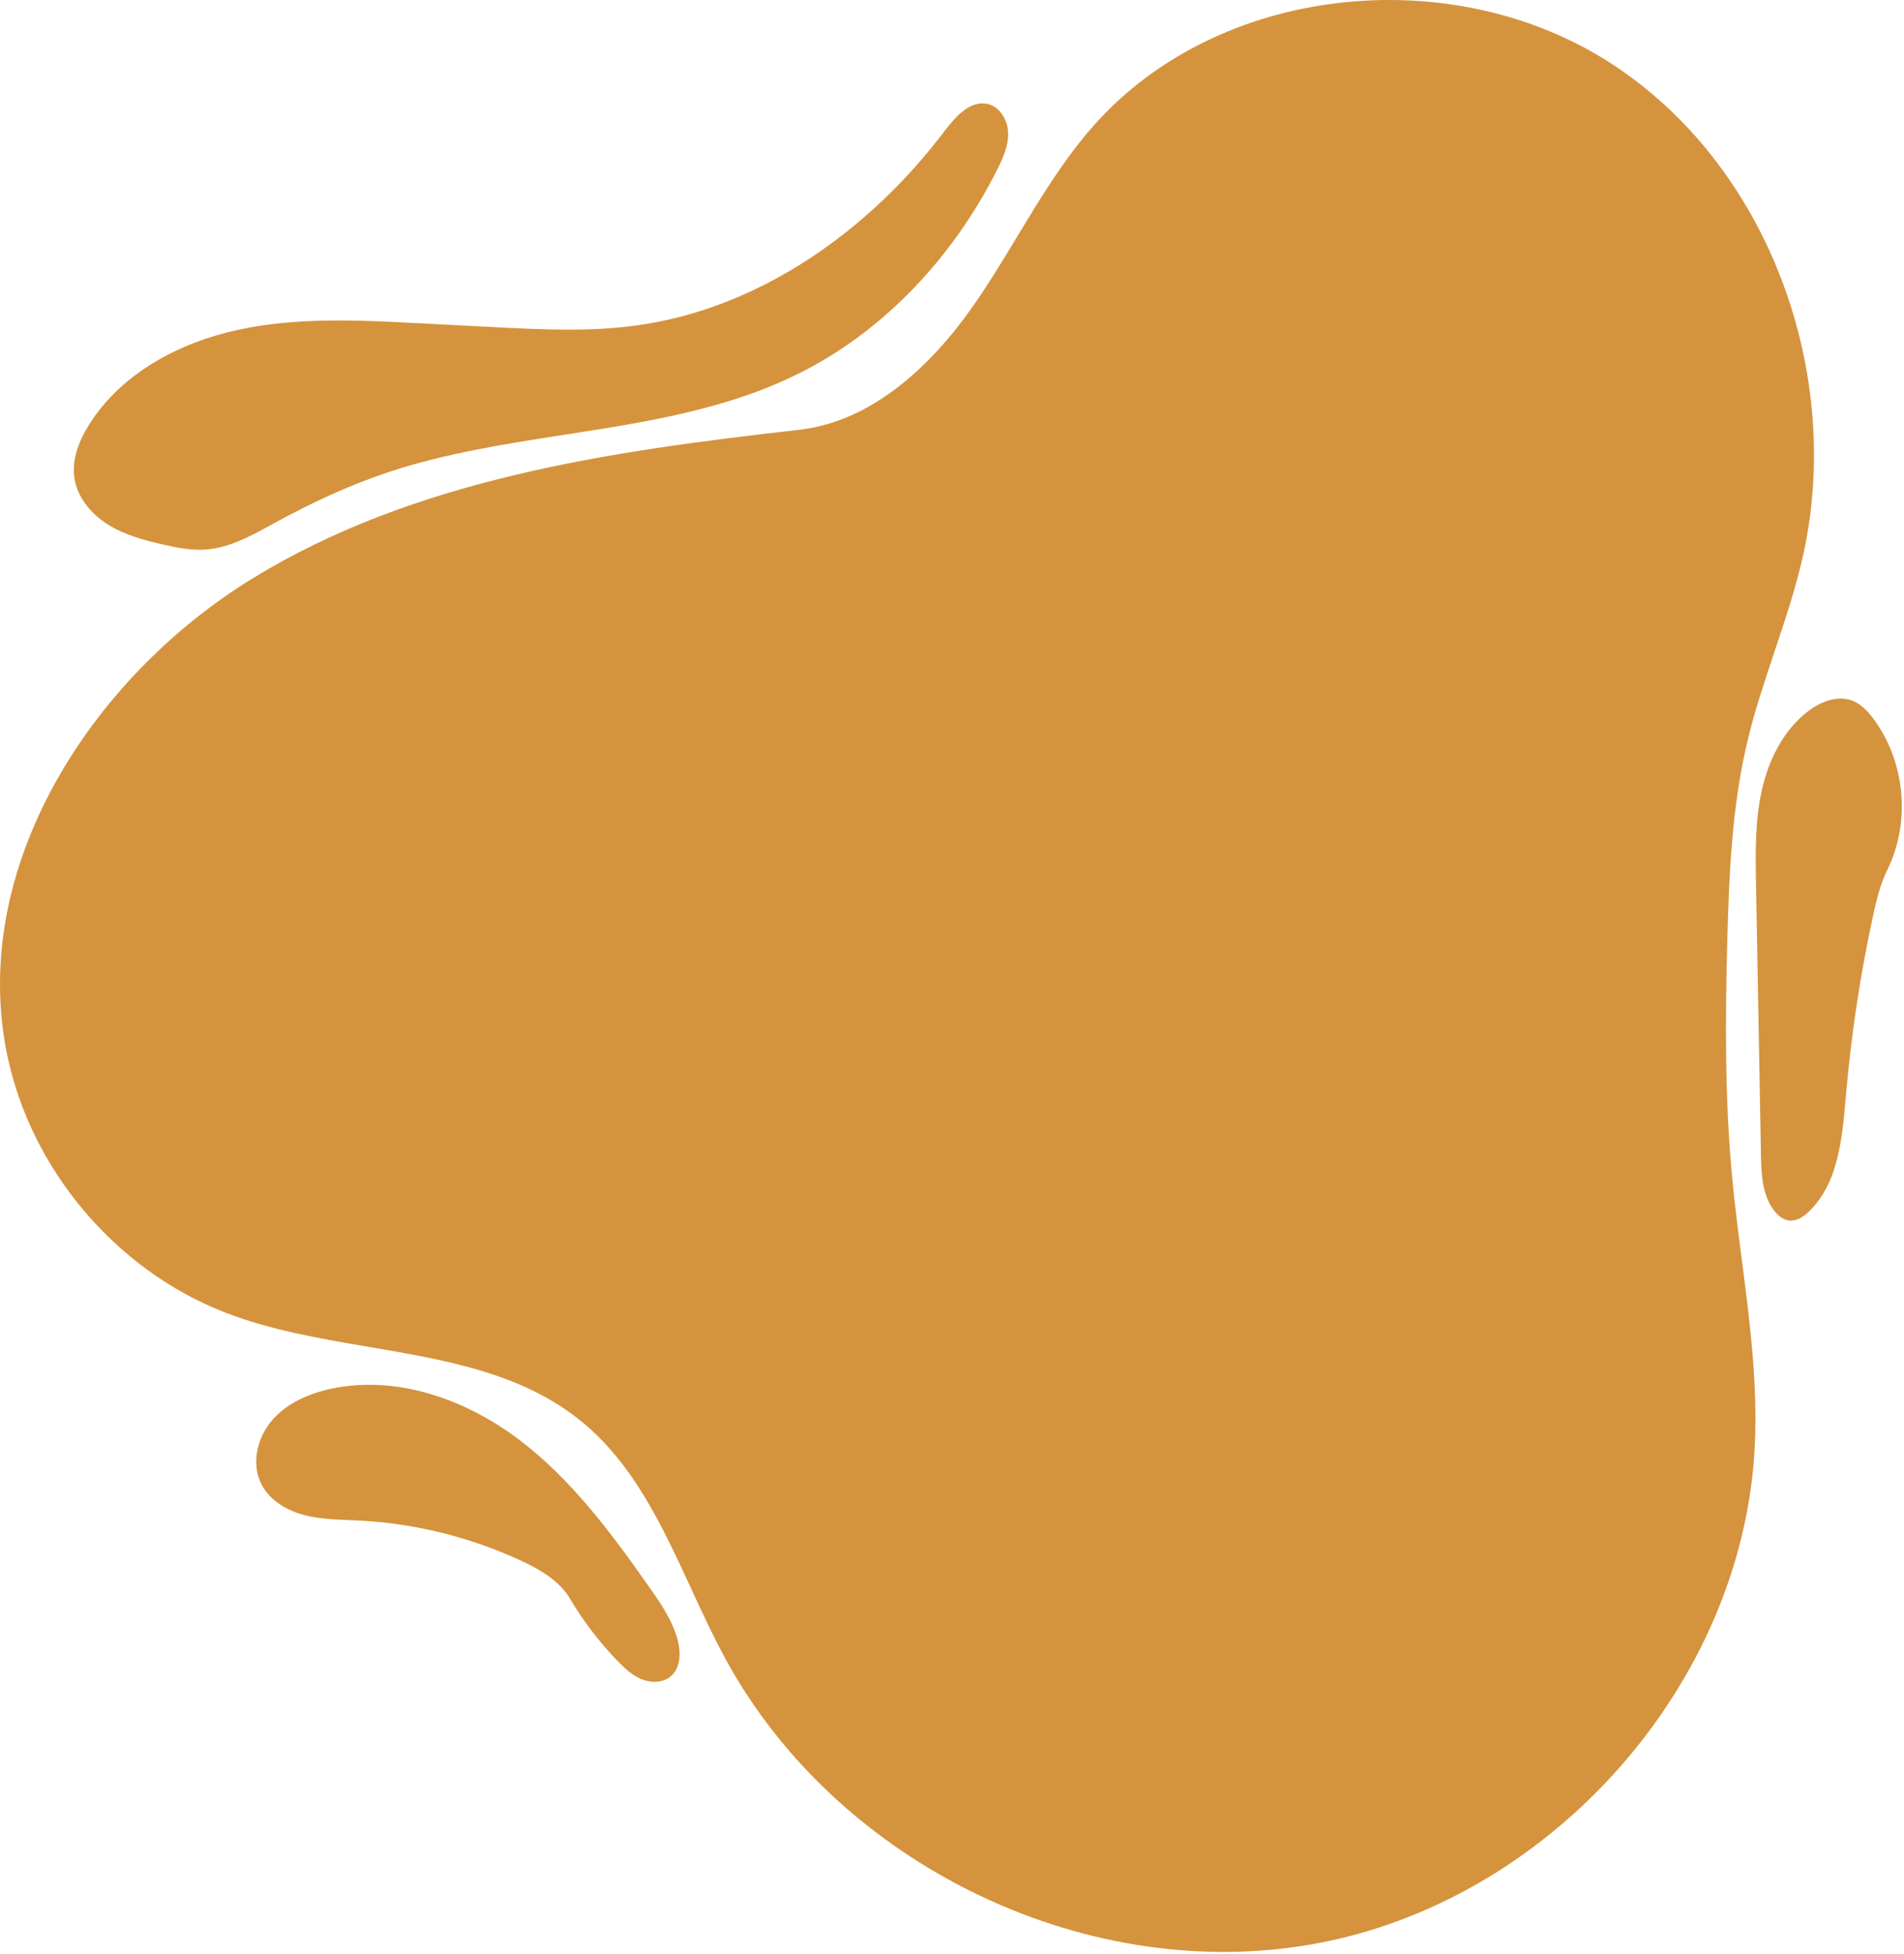 <svg width="657" height="674" viewBox="0 0 657 674" fill="none" xmlns="http://www.w3.org/2000/svg">
<path d="M605.487 499.299C601.32 580.563 536.209 654.205 456.395 670.045C376.581 685.886 289.229 643.753 250.339 572.278C246.047 564.39 242.225 556.117 238.404 547.845C228.538 526.489 218.675 505.14 200.74 490.451C180.263 473.678 153.927 469.192 127.326 464.661C110.434 461.784 93.435 458.888 77.761 452.817C39.977 438.181 10.64 403.508 2.461 363.822C-10.791 299.511 31.187 233.85 87.167 199.531C143.146 165.211 210.413 155.652 275.662 148.287C300.621 145.47 320.896 126.66 335.377 106.136C340.983 98.191 346.027 89.841 351.067 81.499C359.046 68.291 367.015 55.099 377.191 43.547C420.279 -5.365 500.518 -13.619 555.401 21.552C610.283 56.723 636.552 129.045 621.957 192.575C619.443 203.517 615.875 214.172 612.307 224.827L612.306 224.829C608.89 235.029 605.474 245.229 602.982 255.683C597.657 278.028 596.64 301.152 596.034 324.115C595.311 351.493 595.141 378.943 597.705 406.211C598.597 415.697 599.819 425.17 601.042 434.642C603.819 456.165 606.596 477.678 605.487 499.299Z" fill="#D5933D"/>
<path d="M275.571 128.878C305.414 114.032 329.166 88.248 344.124 58.461C346.085 54.555 347.943 50.405 347.875 46.035C347.806 41.665 345.263 37.037 341.036 35.927C334.978 34.337 329.769 40.145 325.991 45.14C300.041 79.458 262.27 106.399 219.648 112.274C203.279 114.531 186.659 113.683 170.157 112.831L144.381 111.5C123.621 110.428 102.572 109.378 82.251 113.759C61.93 118.139 42.074 128.675 30.913 146.213C27.36 151.795 24.699 158.373 25.682 164.917C26.689 171.622 31.456 177.313 37.197 180.921C42.938 184.528 49.609 186.333 56.219 187.843C61.059 188.949 66.002 189.928 70.954 189.58C79.051 189.01 86.398 184.984 93.547 181.066C94.024 180.805 94.499 180.545 94.974 180.286C107.469 173.469 120.416 167.415 133.92 162.917C153.613 156.358 174.319 153.148 194.975 149.946C222.801 145.632 250.535 141.333 275.571 128.878Z" fill="#D5933D"/>
<path d="M120.377 524.395L120.395 524.396C121.611 524.444 122.827 524.493 124.039 524.556C143.216 525.553 162.193 530.255 179.617 538.325C186.261 541.402 192.989 545.253 196.721 551.552C201.338 559.347 206.88 566.593 213.193 573.089C215.643 575.609 218.295 578.074 221.565 579.362C224.836 580.649 228.874 580.531 231.527 578.227C234.75 575.427 234.959 570.455 233.966 566.303C232.338 559.498 228.278 553.568 224.26 547.84C211.075 529.044 197.194 510.251 178.845 496.449C160.496 482.648 136.816 474.291 114.357 479.059C106.602 480.705 98.916 484.06 93.775 490.095C88.633 496.129 86.601 505.211 90.304 512.22C93.242 517.781 99.197 521.203 105.295 522.745C110.209 523.987 115.298 524.191 120.376 524.395H120.377Z" fill="#D5933D"/>
<path d="M639.086 241.686C633.959 239.753 628.153 242.087 623.814 245.432C615.244 252.039 610.174 262.374 607.867 272.946C605.56 283.518 605.746 294.454 605.944 305.274L607.638 398.235C607.762 405.026 608.064 412.346 612.24 417.703C613.547 419.379 615.336 420.851 617.451 421.067C620.014 421.328 622.385 419.71 624.236 417.918C634.358 408.117 635.687 392.679 636.899 378.608L636.943 378.097C638.723 357.441 641.806 336.898 646.167 316.63C647.393 310.93 648.741 305.194 651.306 299.959C659.348 283.546 657.425 262.711 646.514 248.048C644.54 245.396 642.179 242.852 639.086 241.686Z" fill="#D5933D"/>
</svg>
